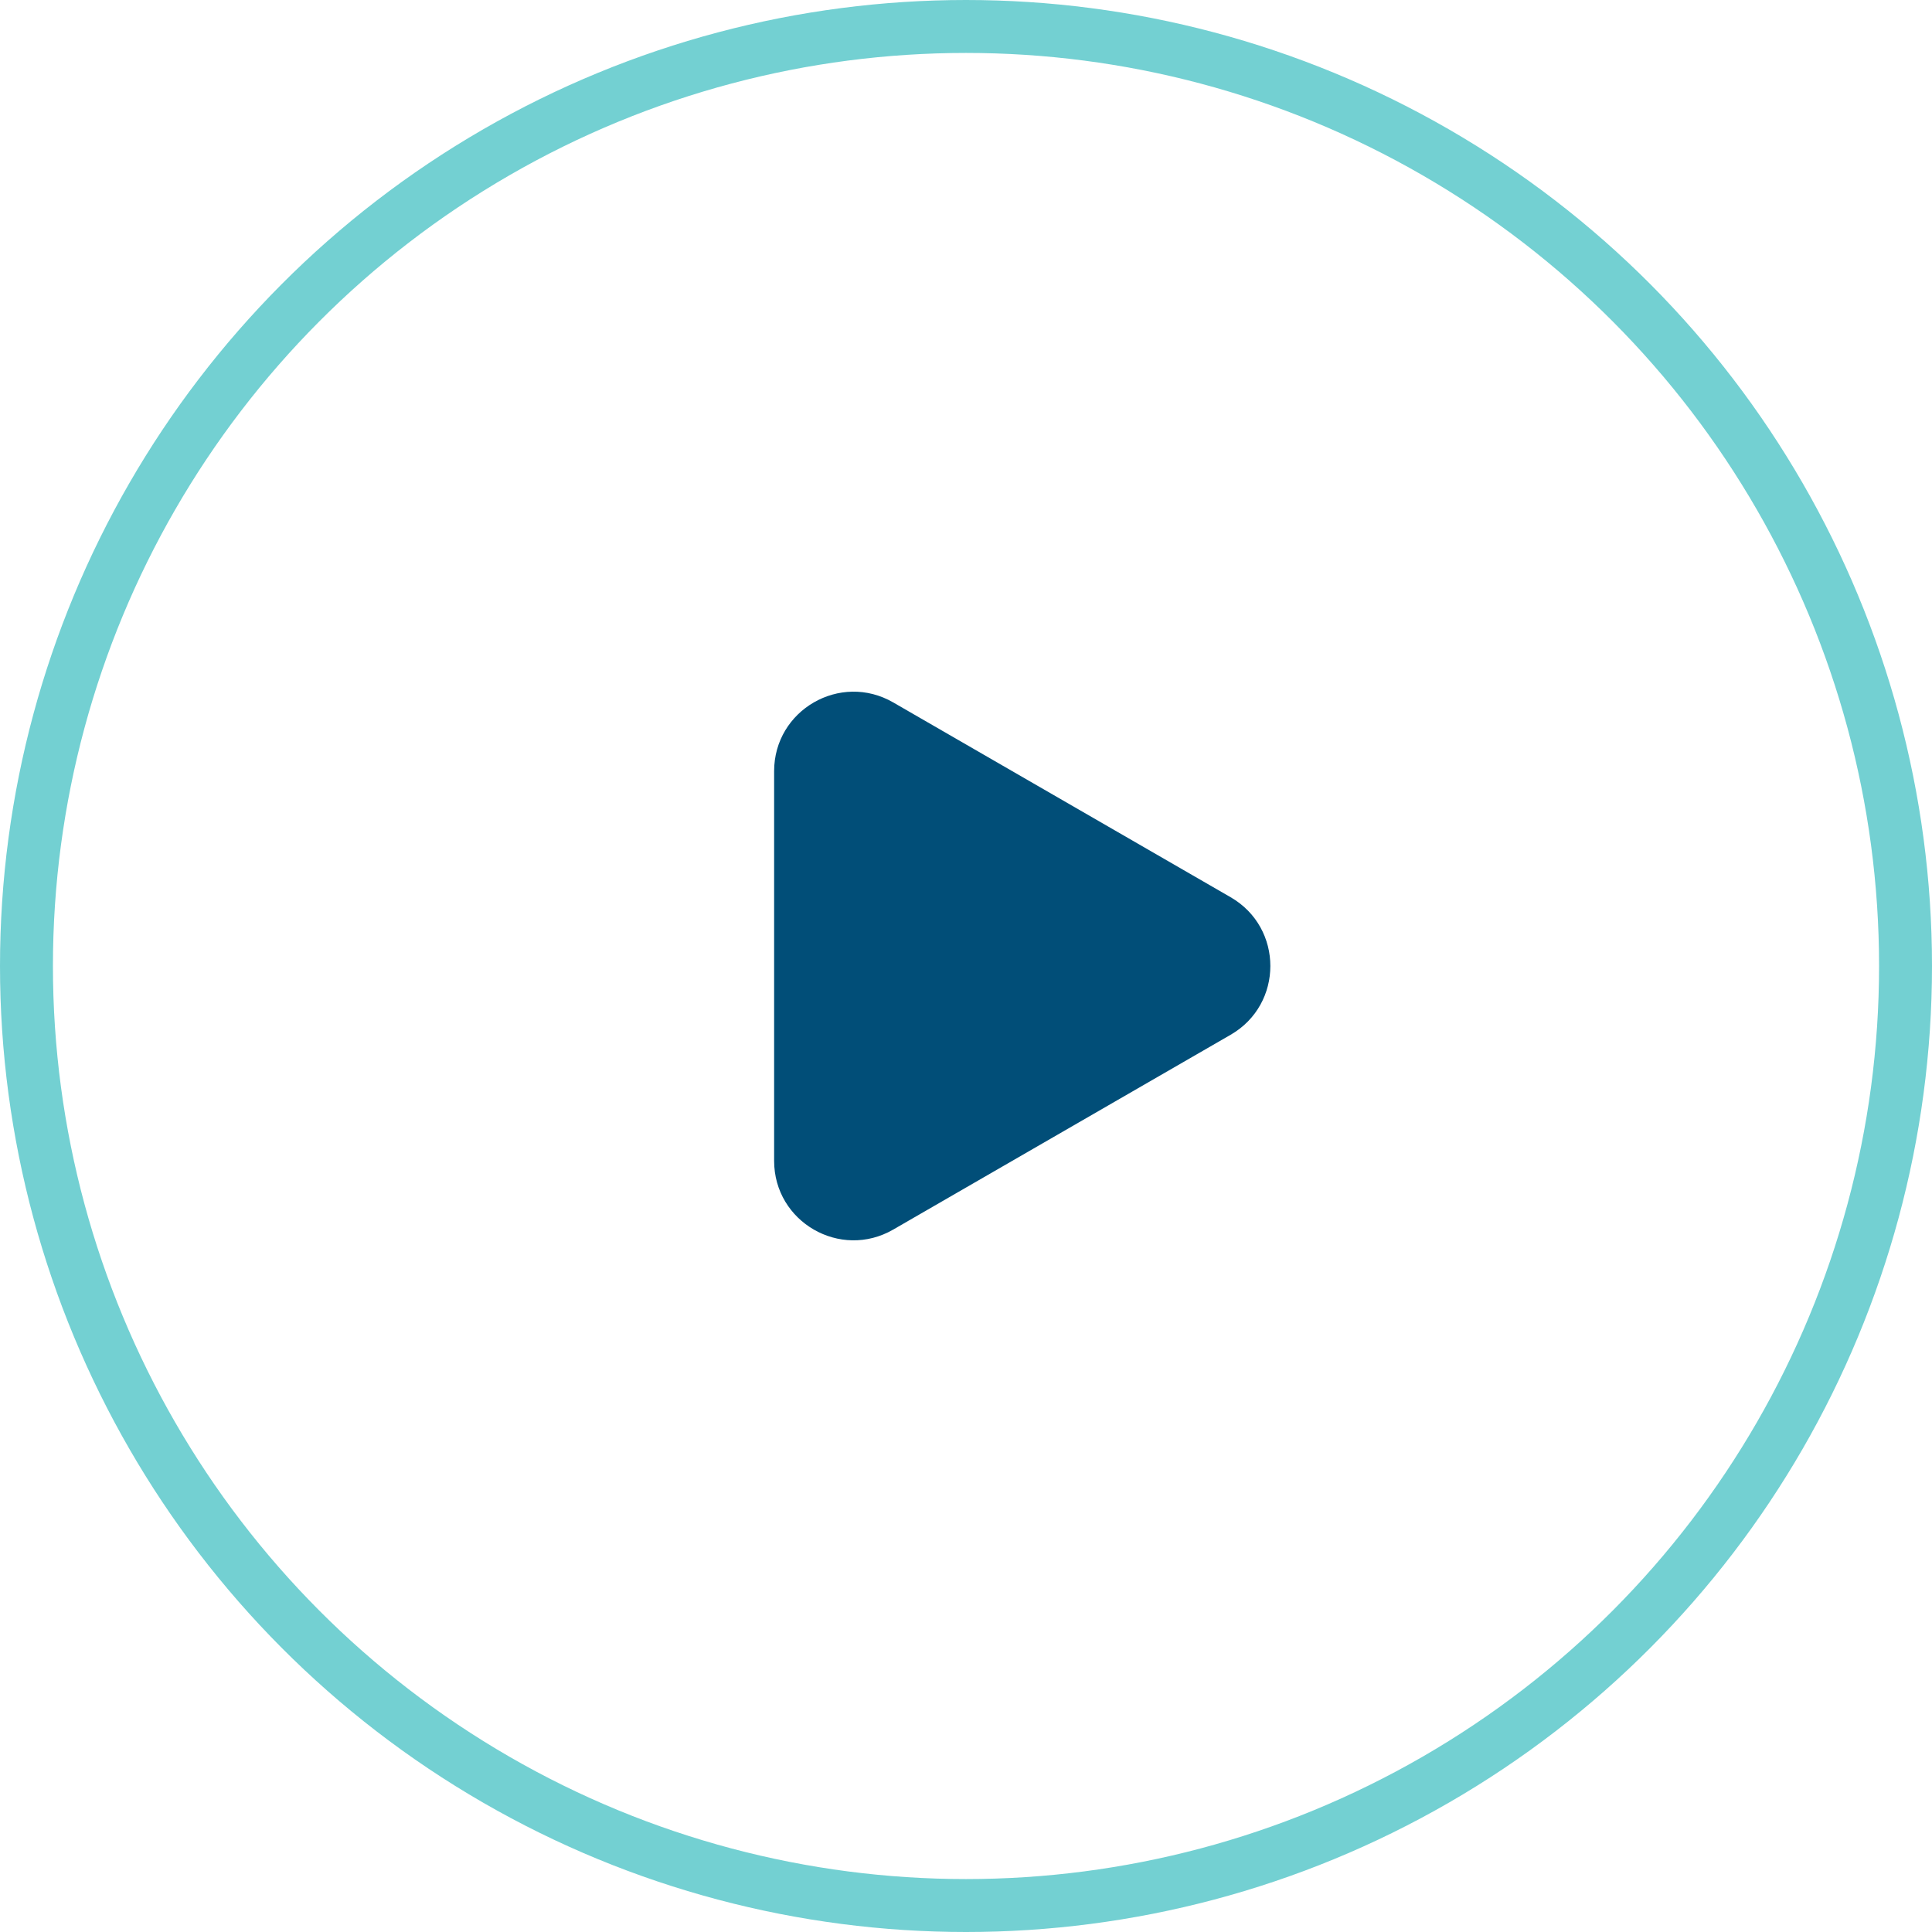 <svg xmlns="http://www.w3.org/2000/svg" width="73" height="73" viewBox="0 0 73 73" fill="none"><circle cx="36.5" cy="36.5" r="35.5" stroke="#73D0D2" stroke-width="2"></circle><path d="M46.5 33.902C48.5 35.057 48.5 37.943 46.5 39.098L33.75 46.459C31.75 47.614 29.25 46.171 29.25 43.861L29.25 29.139C29.25 26.829 31.75 25.386 33.75 26.541L46.5 33.902Z" fill="#014E78"></path></svg>